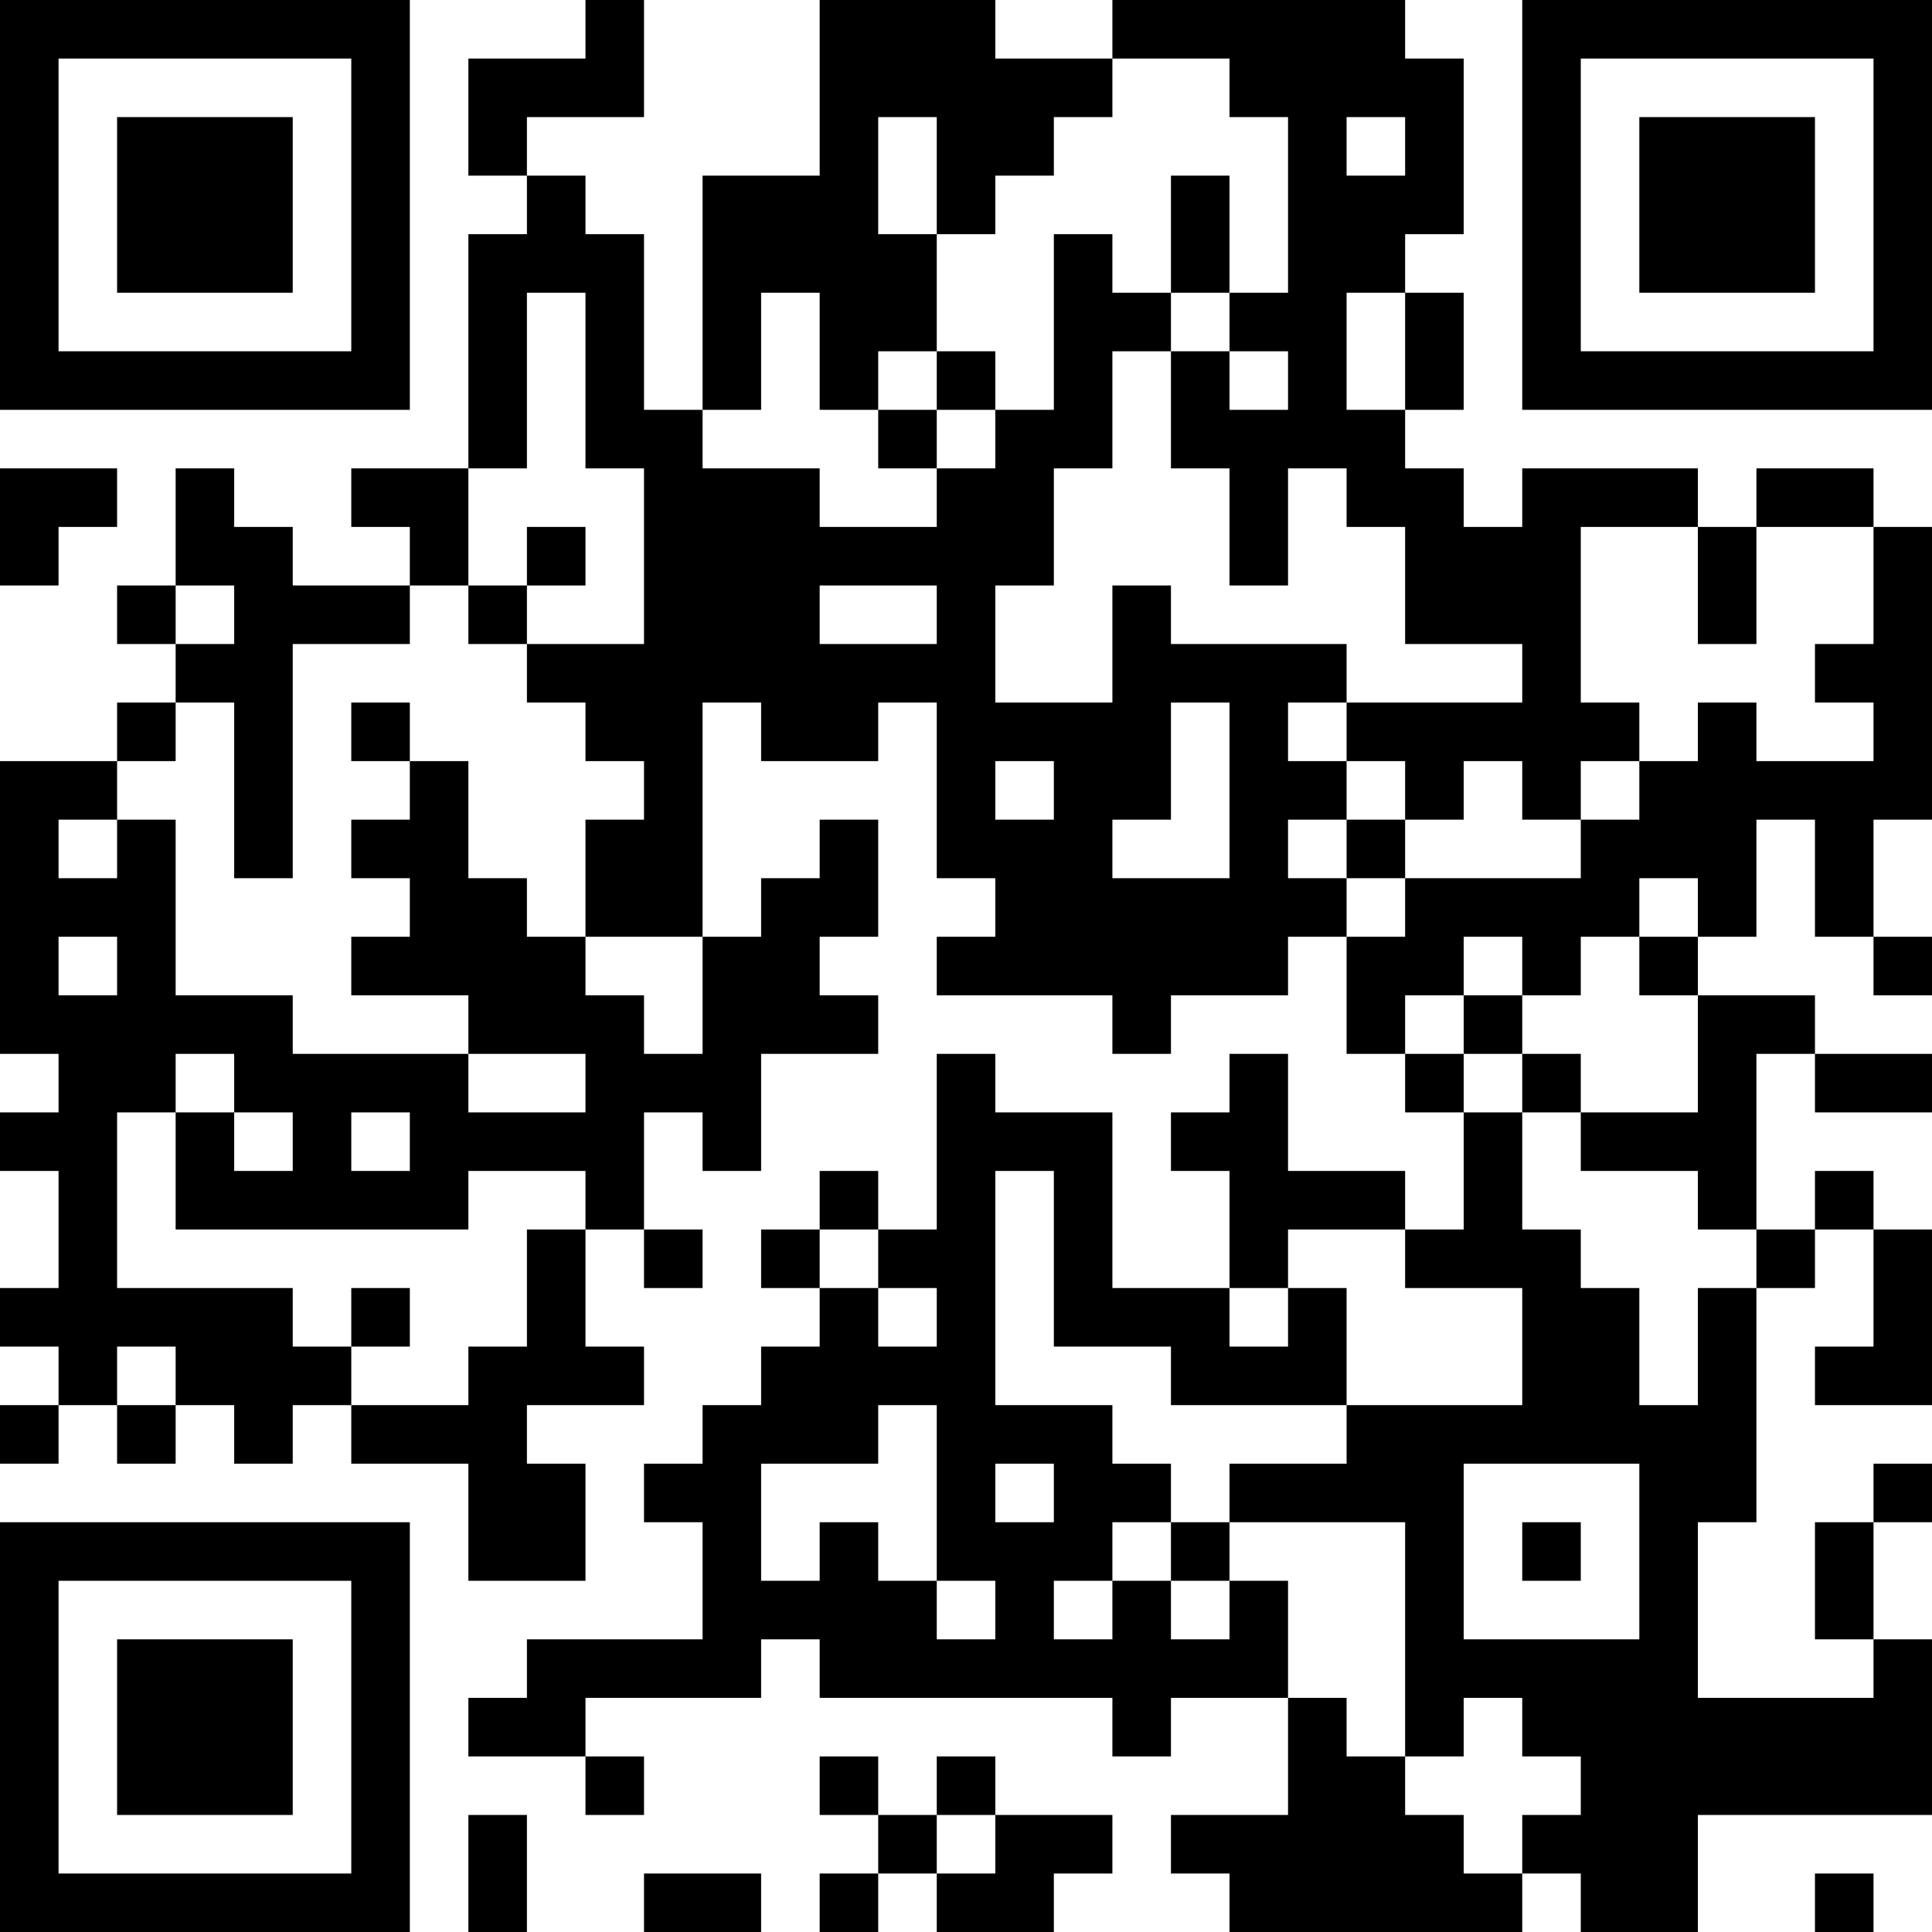 <?xml version="1.0" encoding="UTF-8"?>
<svg xmlns="http://www.w3.org/2000/svg" version="1.1" width="250" height="250" viewBox="0 0 250 250"><rect x="0" y="0" width="250" height="250" fill="#ffffff"/><g transform="scale(7.576)"><g transform="translate(0,0)"><path fill-rule="evenodd" d="M10 0L10 1L8 1L8 3L9 3L9 4L8 4L8 8L6 8L6 9L7 9L7 10L5 10L5 9L4 9L4 8L3 8L3 10L2 10L2 11L3 11L3 12L2 12L2 13L0 13L0 18L1 18L1 19L0 19L0 20L1 20L1 22L0 22L0 23L1 23L1 24L0 24L0 25L1 25L1 24L2 24L2 25L3 25L3 24L4 24L4 25L5 25L5 24L6 24L6 25L8 25L8 27L10 27L10 25L9 25L9 24L11 24L11 23L10 23L10 21L11 21L11 22L12 22L12 21L11 21L11 19L12 19L12 20L13 20L13 18L15 18L15 17L14 17L14 16L15 16L15 14L14 14L14 15L13 15L13 16L12 16L12 12L13 12L13 13L15 13L15 12L16 12L16 15L17 15L17 16L16 16L16 17L19 17L19 18L20 18L20 17L22 17L22 16L23 16L23 18L24 18L24 19L25 19L25 21L24 21L24 20L22 20L22 18L21 18L21 19L20 19L20 20L21 20L21 22L19 22L19 19L17 19L17 18L16 18L16 21L15 21L15 20L14 20L14 21L13 21L13 22L14 22L14 23L13 23L13 24L12 24L12 25L11 25L11 26L12 26L12 28L9 28L9 29L8 29L8 30L10 30L10 31L11 31L11 30L10 30L10 29L13 29L13 28L14 28L14 29L19 29L19 30L20 30L20 29L22 29L22 31L20 31L20 32L21 32L21 33L26 33L26 32L27 32L27 33L29 33L29 31L33 31L33 28L32 28L32 26L33 26L33 25L32 25L32 26L31 26L31 28L32 28L32 29L29 29L29 26L30 26L30 22L31 22L31 21L32 21L32 23L31 23L31 24L33 24L33 21L32 21L32 20L31 20L31 21L30 21L30 18L31 18L31 19L33 19L33 18L31 18L31 17L29 17L29 16L30 16L30 14L31 14L31 16L32 16L32 17L33 17L33 16L32 16L32 14L33 14L33 9L32 9L32 8L30 8L30 9L29 9L29 8L26 8L26 9L25 9L25 8L24 8L24 7L25 7L25 5L24 5L24 4L25 4L25 1L24 1L24 0L19 0L19 1L17 1L17 0L14 0L14 3L12 3L12 7L11 7L11 4L10 4L10 3L9 3L9 2L11 2L11 0ZM19 1L19 2L18 2L18 3L17 3L17 4L16 4L16 2L15 2L15 4L16 4L16 6L15 6L15 7L14 7L14 5L13 5L13 7L12 7L12 8L14 8L14 9L16 9L16 8L17 8L17 7L18 7L18 4L19 4L19 5L20 5L20 6L19 6L19 8L18 8L18 10L17 10L17 12L19 12L19 10L20 10L20 11L23 11L23 12L22 12L22 13L23 13L23 14L22 14L22 15L23 15L23 16L24 16L24 15L27 15L27 14L28 14L28 13L29 13L29 12L30 12L30 13L32 13L32 12L31 12L31 11L32 11L32 9L30 9L30 11L29 11L29 9L27 9L27 12L28 12L28 13L27 13L27 14L26 14L26 13L25 13L25 14L24 14L24 13L23 13L23 12L26 12L26 11L24 11L24 9L23 9L23 8L22 8L22 10L21 10L21 8L20 8L20 6L21 6L21 7L22 7L22 6L21 6L21 5L22 5L22 2L21 2L21 1ZM23 2L23 3L24 3L24 2ZM20 3L20 5L21 5L21 3ZM9 5L9 8L8 8L8 10L7 10L7 11L5 11L5 15L4 15L4 12L3 12L3 13L2 13L2 14L1 14L1 15L2 15L2 14L3 14L3 17L5 17L5 18L8 18L8 19L10 19L10 18L8 18L8 17L6 17L6 16L7 16L7 15L6 15L6 14L7 14L7 13L8 13L8 15L9 15L9 16L10 16L10 17L11 17L11 18L12 18L12 16L10 16L10 14L11 14L11 13L10 13L10 12L9 12L9 11L11 11L11 8L10 8L10 5ZM23 5L23 7L24 7L24 5ZM16 6L16 7L15 7L15 8L16 8L16 7L17 7L17 6ZM0 8L0 10L1 10L1 9L2 9L2 8ZM9 9L9 10L8 10L8 11L9 11L9 10L10 10L10 9ZM3 10L3 11L4 11L4 10ZM14 10L14 11L16 11L16 10ZM6 12L6 13L7 13L7 12ZM20 12L20 14L19 14L19 15L21 15L21 12ZM17 13L17 14L18 14L18 13ZM23 14L23 15L24 15L24 14ZM28 15L28 16L27 16L27 17L26 17L26 16L25 16L25 17L24 17L24 18L25 18L25 19L26 19L26 21L27 21L27 22L28 22L28 24L29 24L29 22L30 22L30 21L29 21L29 20L27 20L27 19L29 19L29 17L28 17L28 16L29 16L29 15ZM1 16L1 17L2 17L2 16ZM25 17L25 18L26 18L26 19L27 19L27 18L26 18L26 17ZM3 18L3 19L2 19L2 22L5 22L5 23L6 23L6 24L8 24L8 23L9 23L9 21L10 21L10 20L8 20L8 21L3 21L3 19L4 19L4 20L5 20L5 19L4 19L4 18ZM6 19L6 20L7 20L7 19ZM17 20L17 24L19 24L19 25L20 25L20 26L19 26L19 27L18 27L18 28L19 28L19 27L20 27L20 28L21 28L21 27L22 27L22 29L23 29L23 30L24 30L24 31L25 31L25 32L26 32L26 31L27 31L27 30L26 30L26 29L25 29L25 30L24 30L24 26L21 26L21 25L23 25L23 24L26 24L26 22L24 22L24 21L22 21L22 22L21 22L21 23L22 23L22 22L23 22L23 24L20 24L20 23L18 23L18 20ZM14 21L14 22L15 22L15 23L16 23L16 22L15 22L15 21ZM6 22L6 23L7 23L7 22ZM2 23L2 24L3 24L3 23ZM15 24L15 25L13 25L13 27L14 27L14 26L15 26L15 27L16 27L16 28L17 28L17 27L16 27L16 24ZM17 25L17 26L18 26L18 25ZM25 25L25 28L28 28L28 25ZM20 26L20 27L21 27L21 26ZM26 26L26 27L27 27L27 26ZM14 30L14 31L15 31L15 32L14 32L14 33L15 33L15 32L16 32L16 33L18 33L18 32L19 32L19 31L17 31L17 30L16 30L16 31L15 31L15 30ZM8 31L8 33L9 33L9 31ZM16 31L16 32L17 32L17 31ZM11 32L11 33L13 33L13 32ZM31 32L31 33L32 33L32 32ZM0 0L0 7L7 7L7 0ZM1 1L1 6L6 6L6 1ZM2 2L2 5L5 5L5 2ZM26 0L26 7L33 7L33 0ZM27 1L27 6L32 6L32 1ZM28 2L28 5L31 5L31 2ZM0 26L0 33L7 33L7 26ZM1 27L1 32L6 32L6 27ZM2 28L2 31L5 31L5 28Z" fill="#000000"/></g></g></svg>
